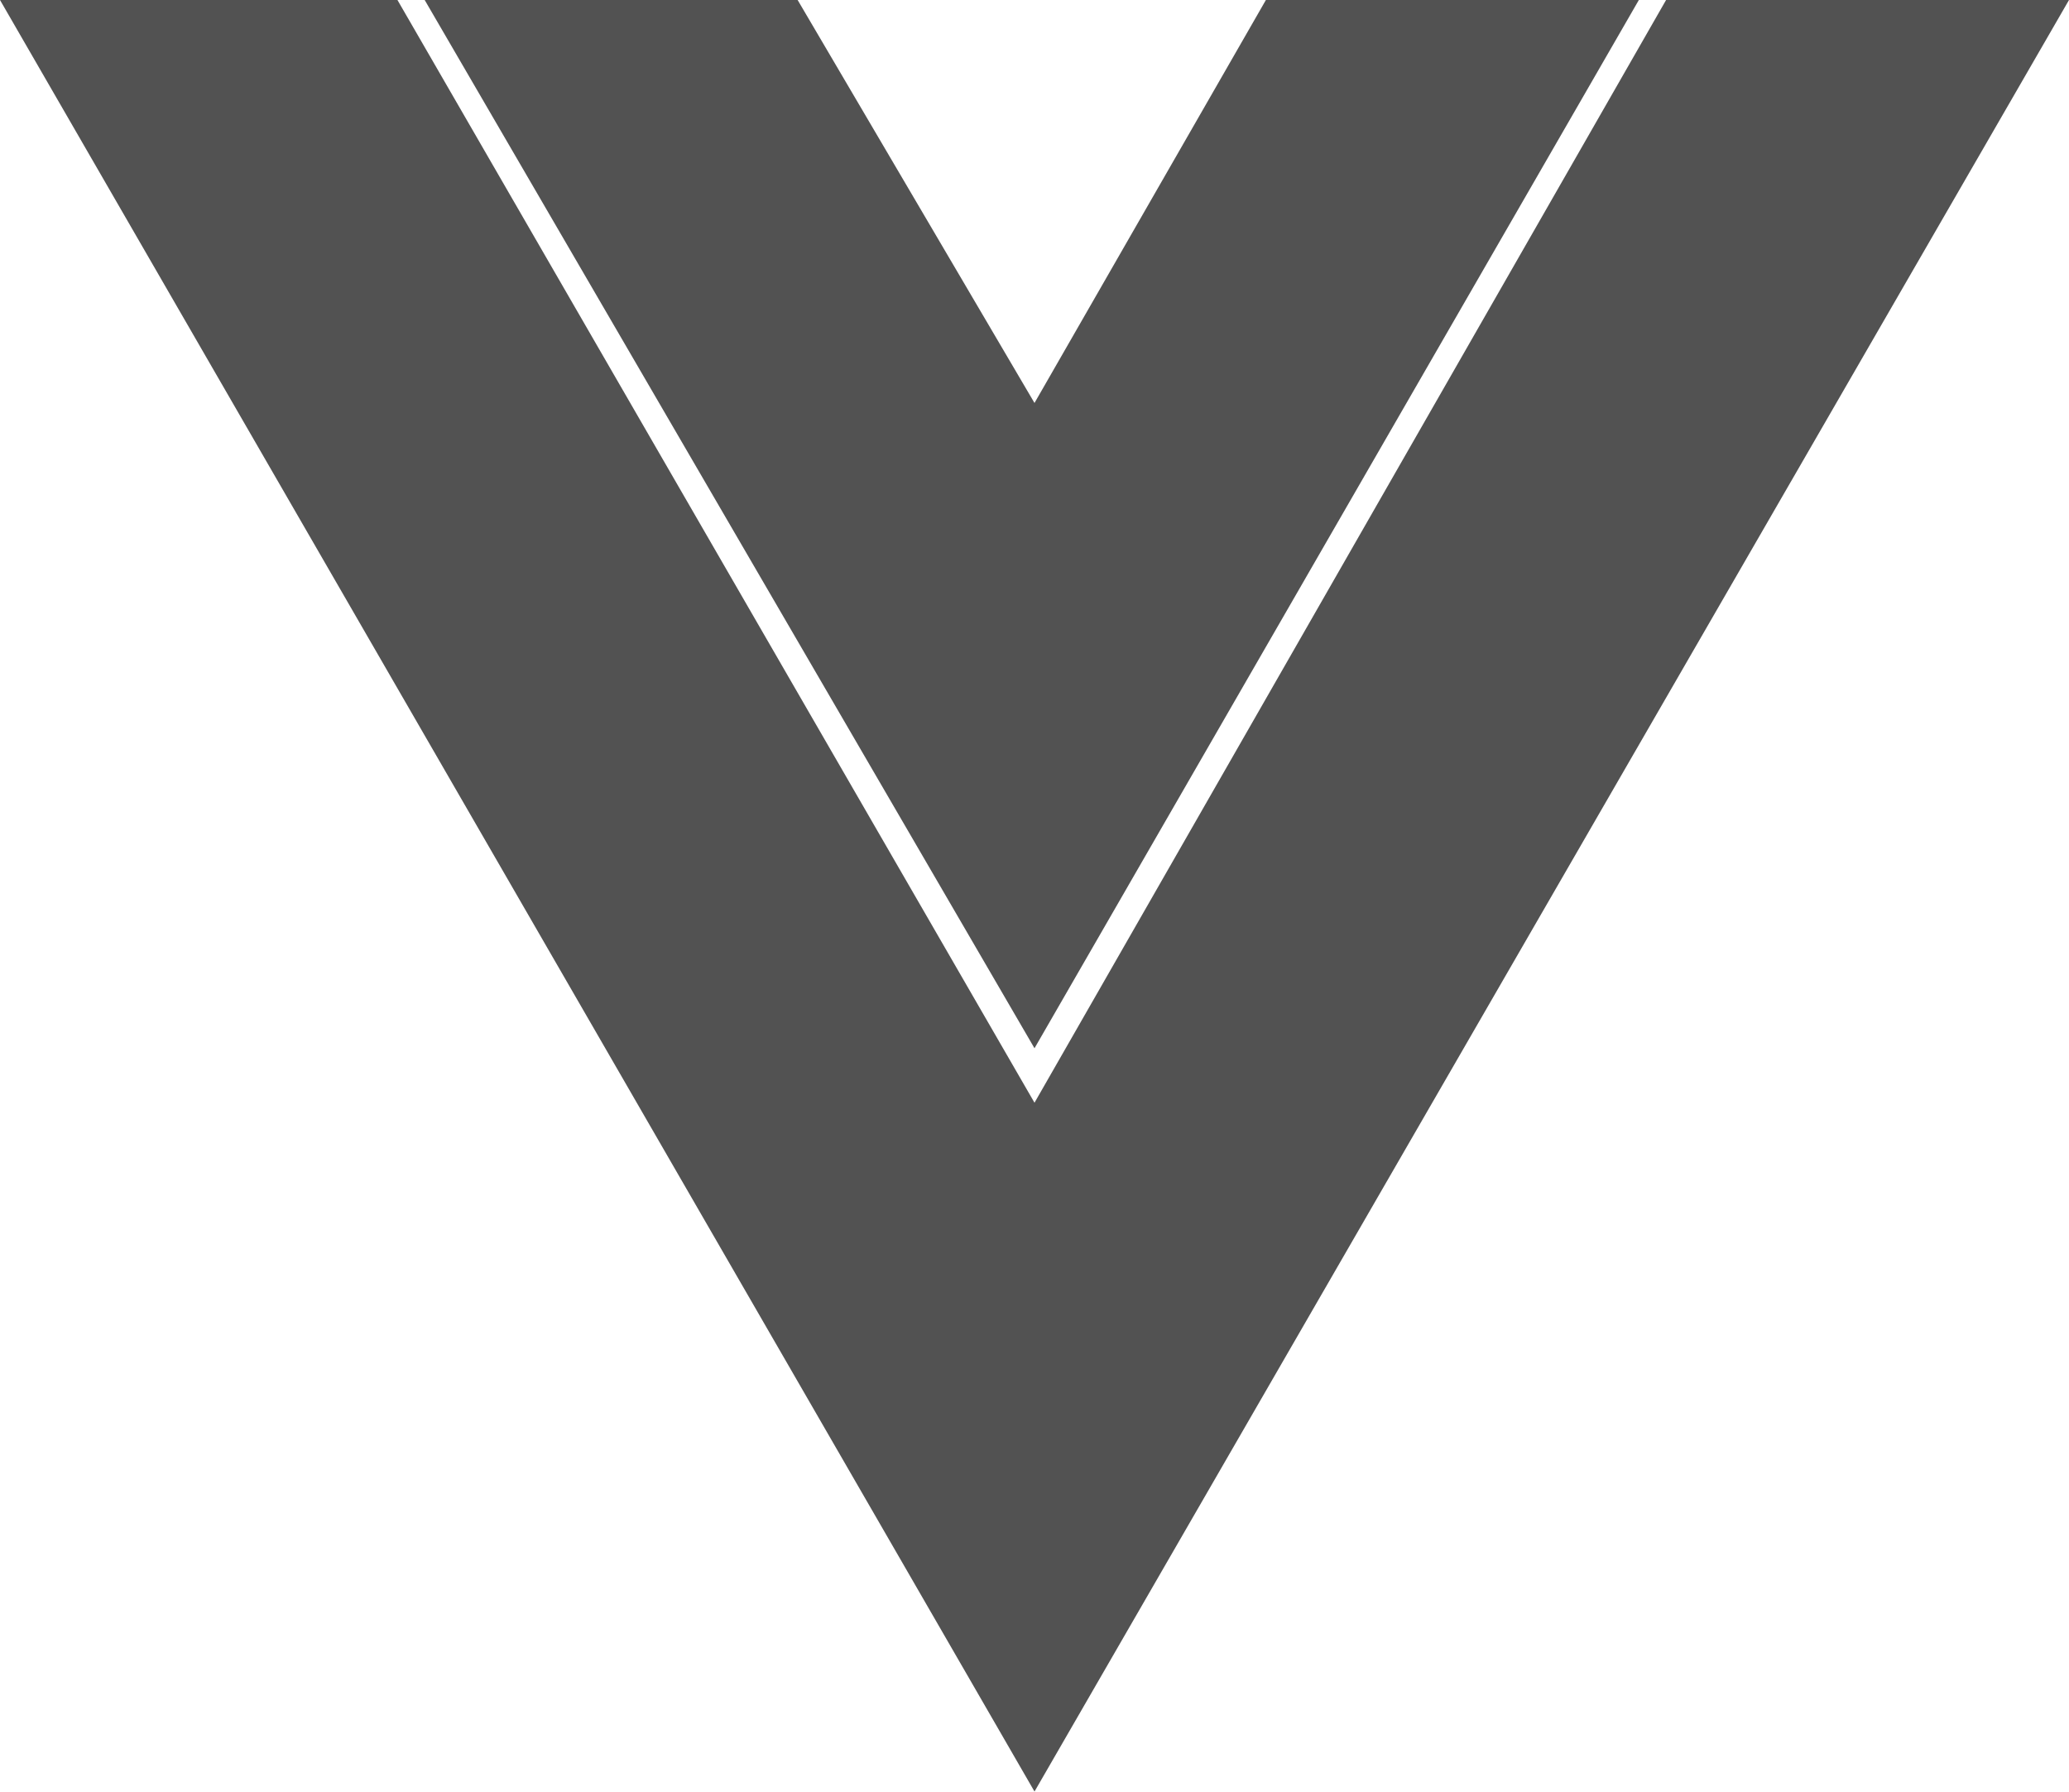 <svg width="500" height="433" viewBox="0 0 500 433" fill="none" xmlns="http://www.w3.org/2000/svg">
<g clip-path="url(#clip0_308_43)">
<path d="M396.049 0H305.919L249.999 97.37L192.759 0H102.629L249.999 253.29L396.049 0Z" fill="#525252"/>
<path d="M402.63 0L250 266.45L96.05 0H0L250 432.89L500 0H402.63Z" fill="#525252"/>
</g>
<defs>
<clipPath id="clip0_308_43">
<rect width="500" height="432.89" fill="white"/>
</clipPath>
</defs>
</svg>
